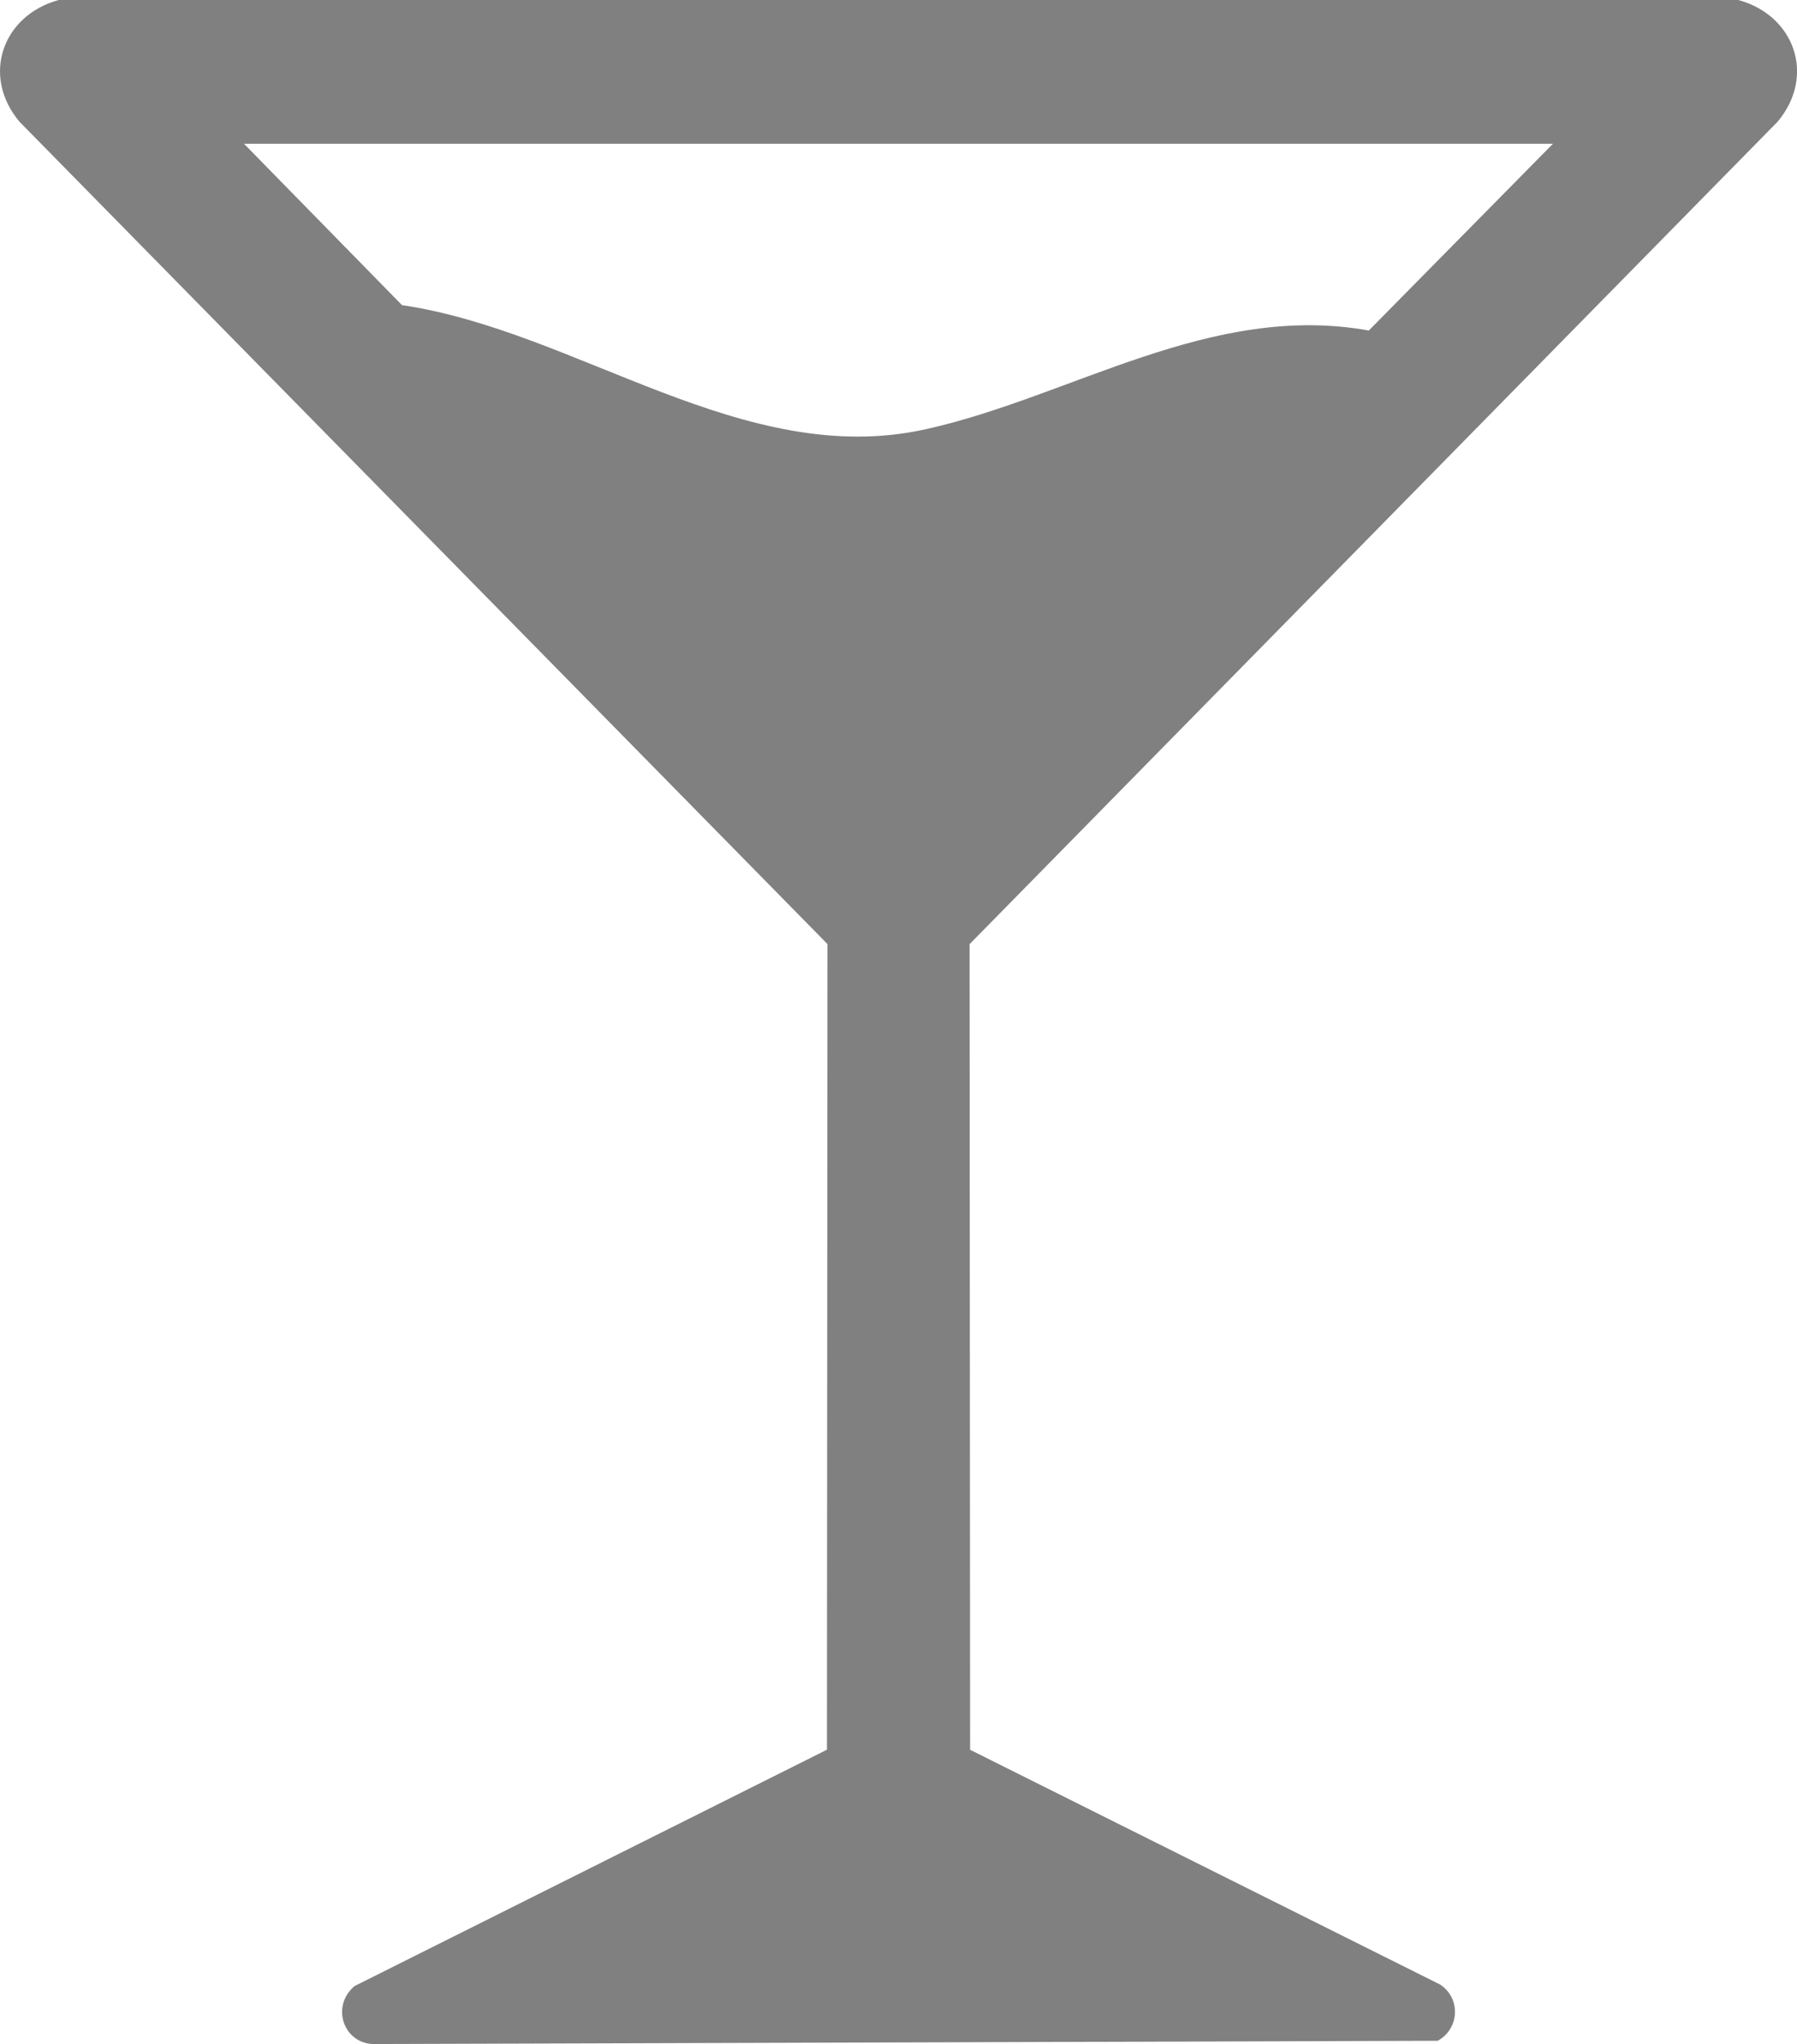 <svg xmlns="http://www.w3.org/2000/svg" width="51" height="58" viewBox="0 0 51 58" fill="none"><path d="M49.336 0C50.923 0.434 51.545 2.142 50.452 3.451L27.517 26.79L27.532 49.649L40.871 56.31C41.47 56.703 41.417 57.571 40.803 57.906L10.669 57.998C9.765 58.035 9.366 56.939 10.063 56.353L23.469 49.647L23.484 26.787L0.55 3.451C-0.543 2.142 0.078 0.434 1.665 0H49.334H49.336ZM44.077 4.078H6.924L11.409 8.658C16.4 9.393 21.108 13.334 26.284 12.177C30.418 11.256 34.348 8.571 38.848 9.378L44.075 4.078H44.077Z" fill="#808080"></path></svg>